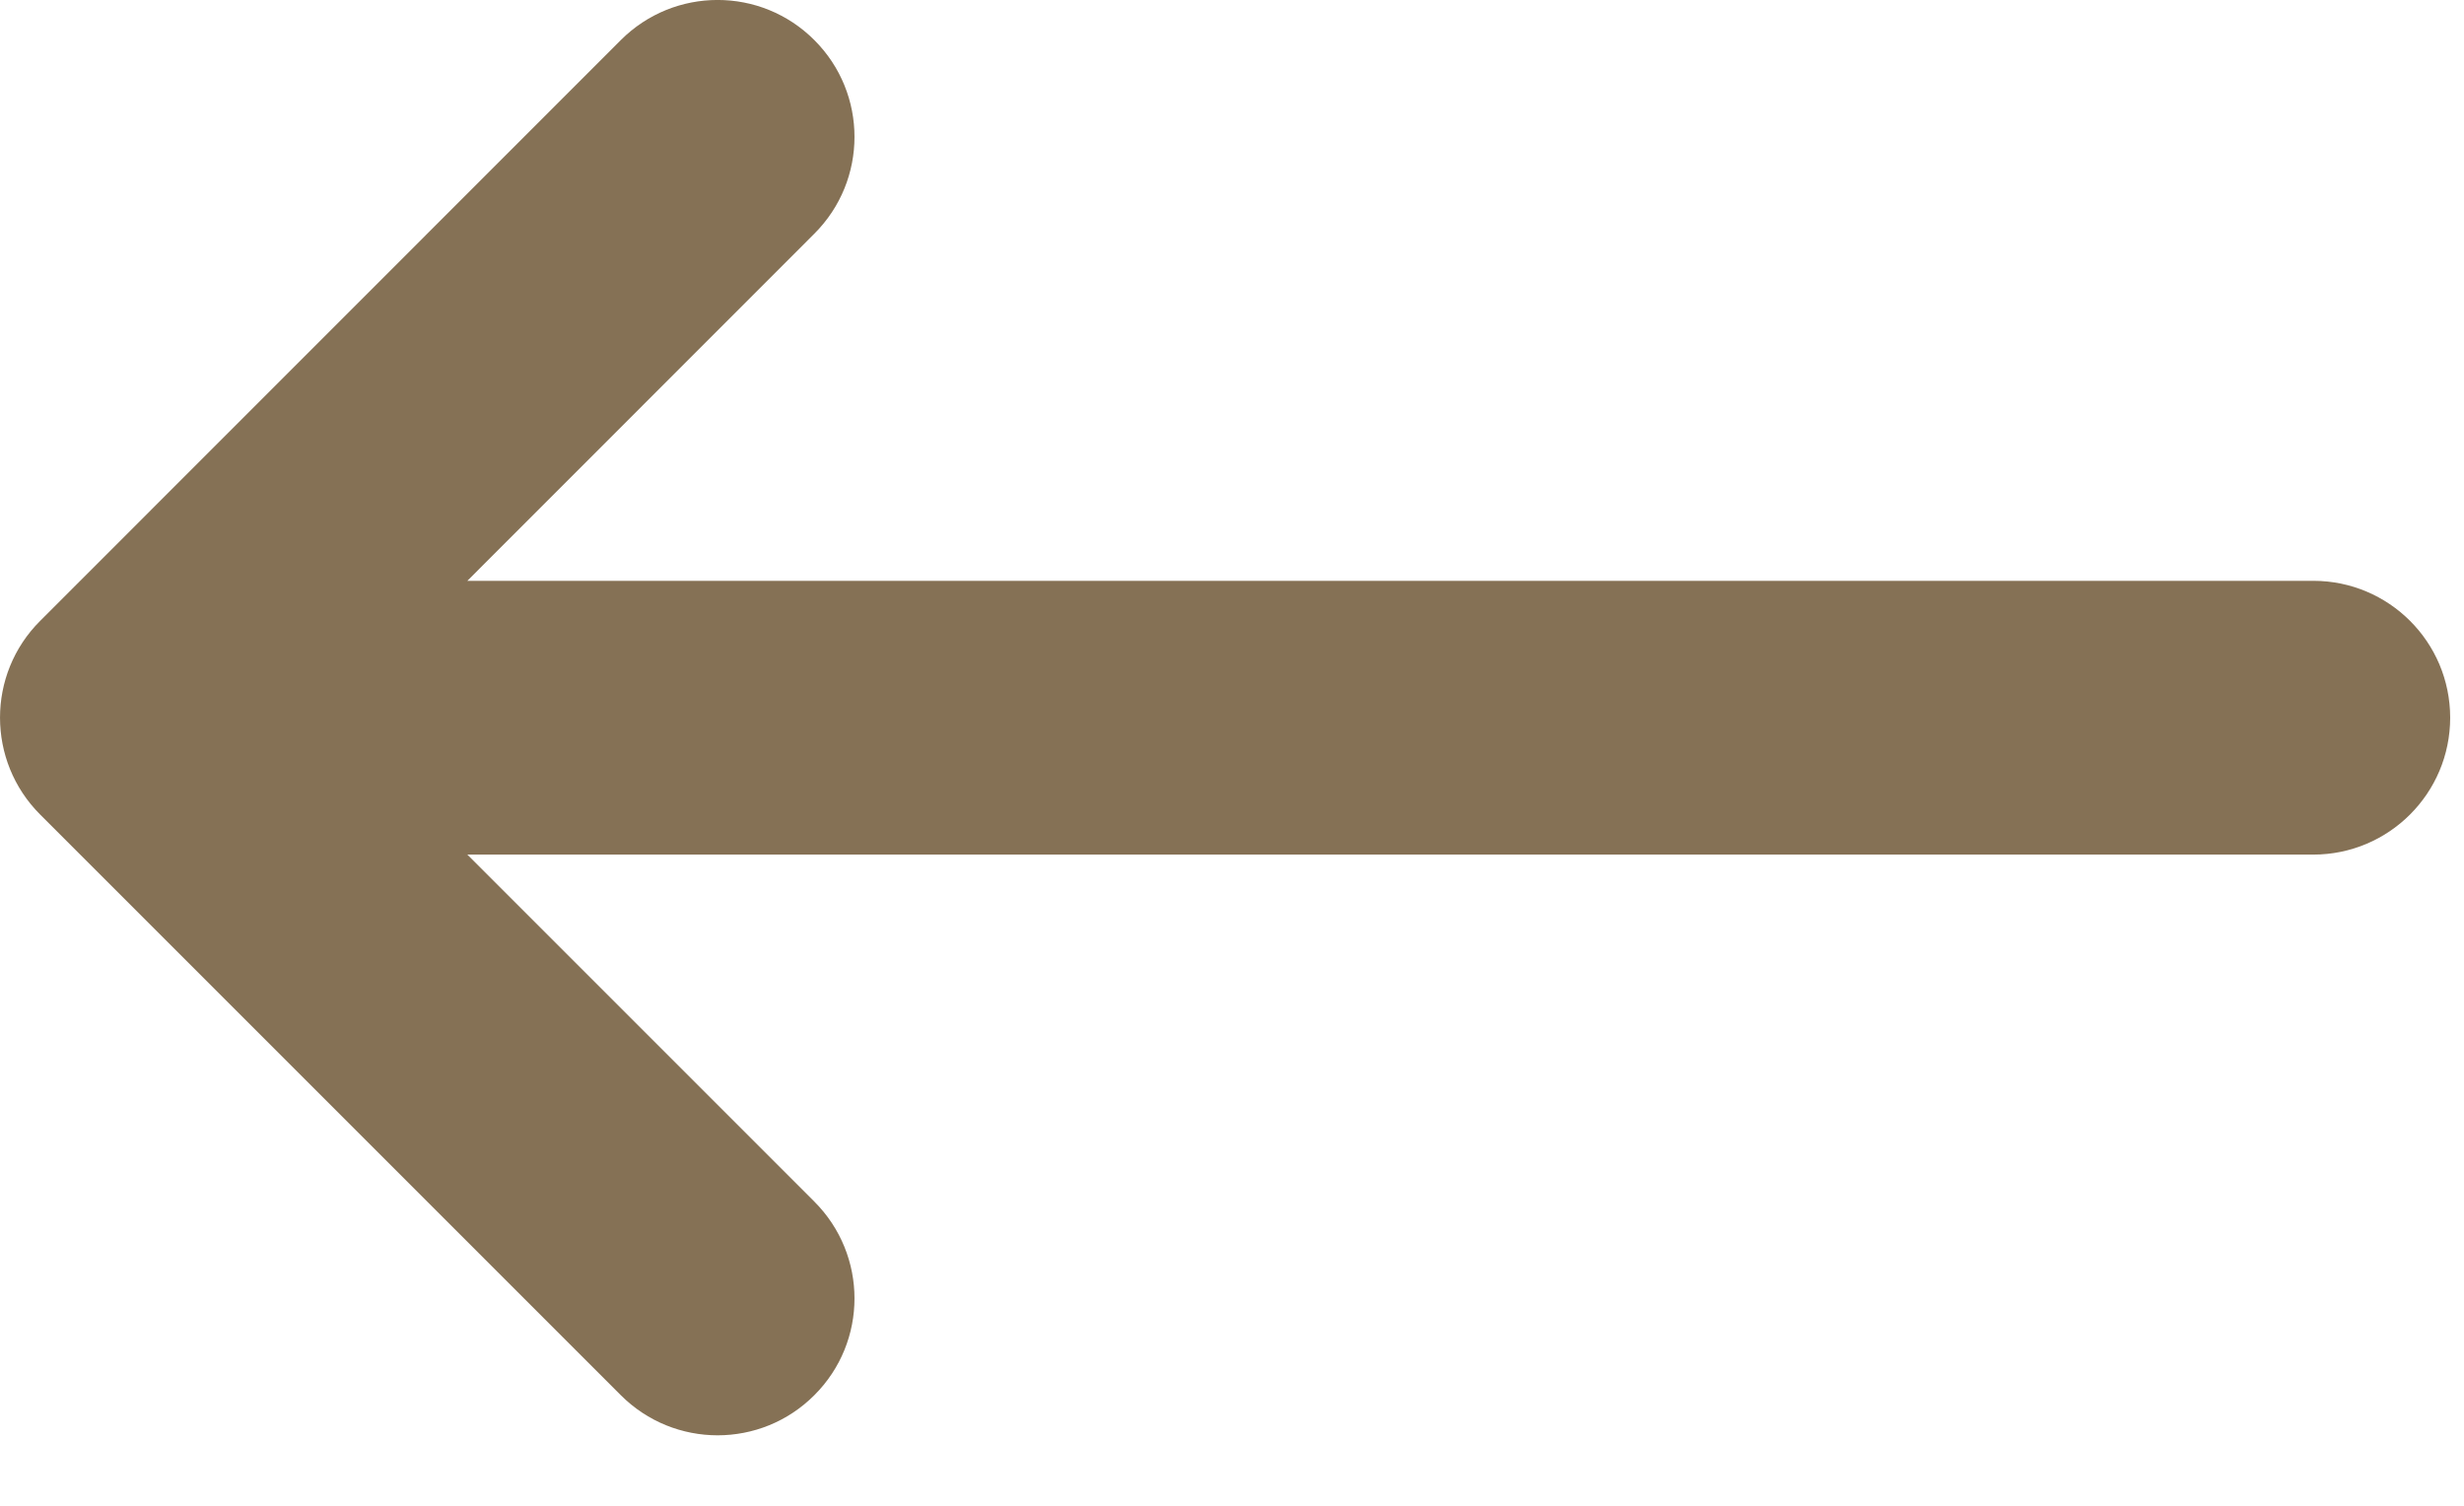 <svg width="18" height="11" viewBox="0 0 18 11" fill="none" xmlns="http://www.w3.org/2000/svg">
<path opacity="0.7" d="M5.949 10.192C5.559 10.583 4.926 10.583 4.535 10.192L0.293 5.95C-0.097 5.56 -0.098 4.926 0.293 4.536L4.535 0.293C4.926 -0.098 5.559 -0.098 5.949 0.293C6.34 0.683 6.34 1.317 5.949 1.707L3.414 4.243H16.899C17.451 4.243 17.899 4.69 17.899 5.243C17.899 5.795 17.451 6.243 16.899 6.243H3.414L5.949 8.778C6.34 9.169 6.34 9.802 5.949 10.192Z" fill="#52350D"/>
</svg>
